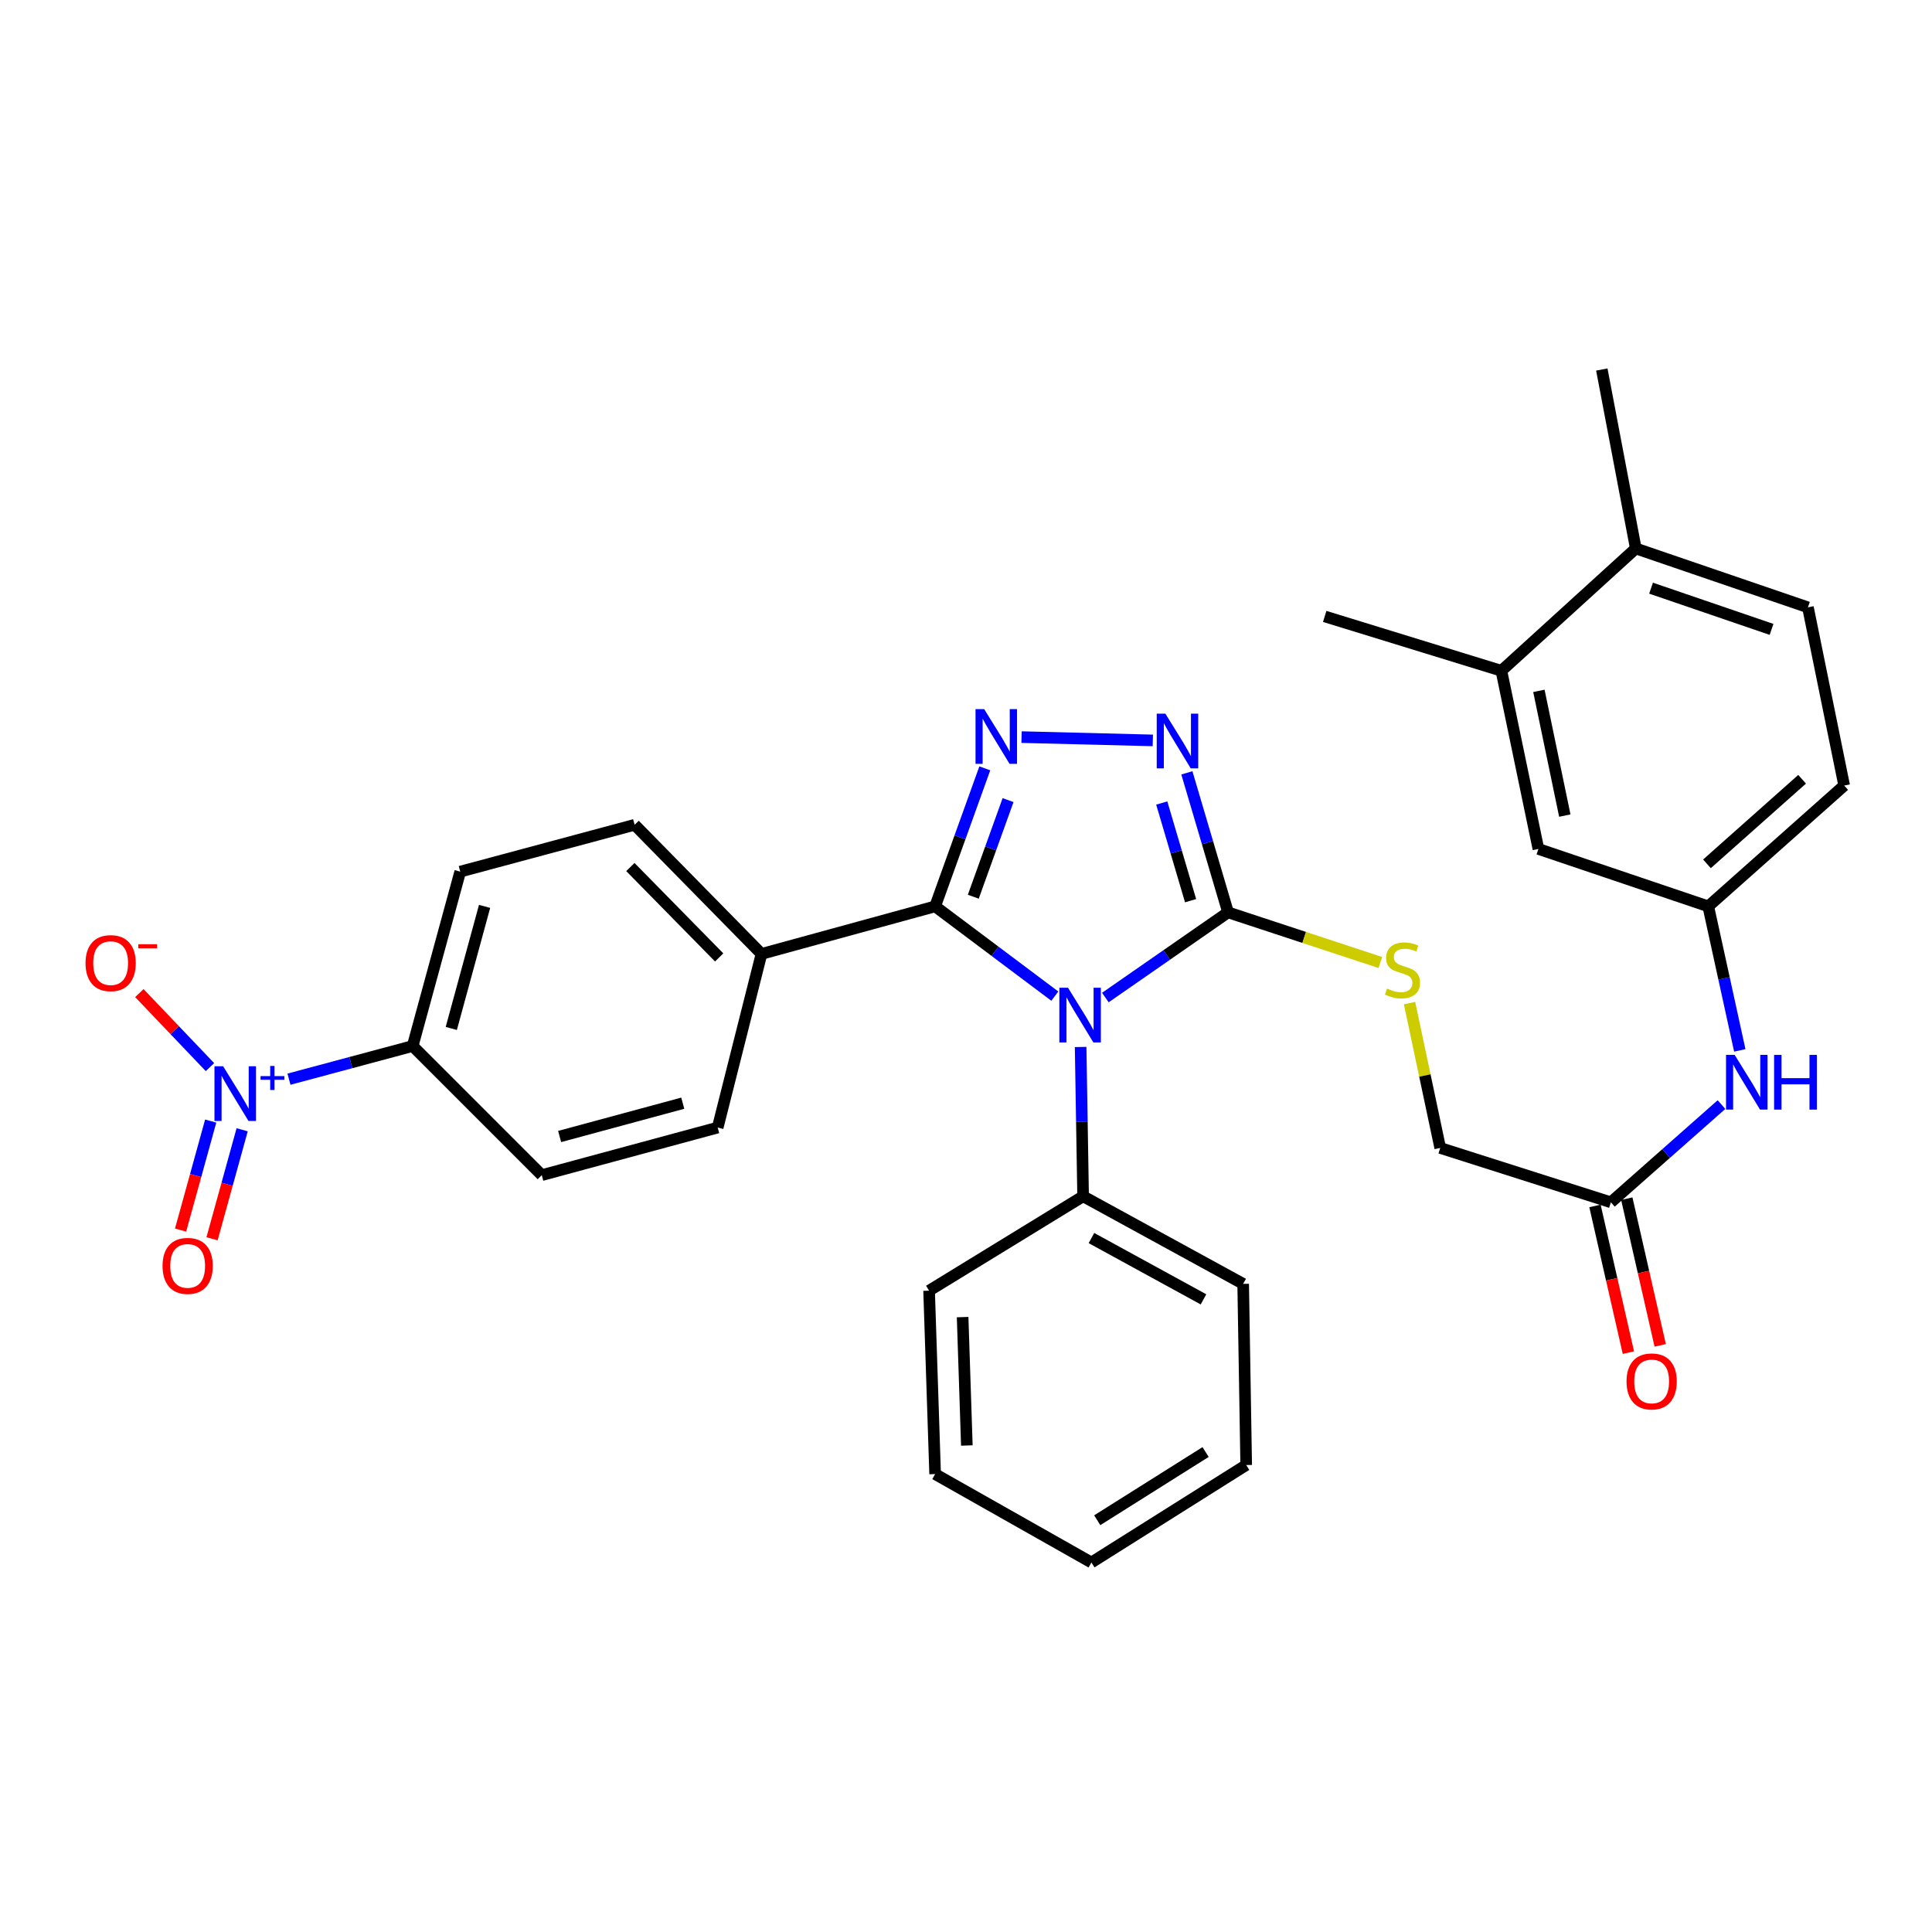 <?xml version='1.0' encoding='iso-8859-1'?>
<svg version='1.1' baseProfile='full'
              xmlns='http://www.w3.org/2000/svg'
                      xmlns:rdkit='http://www.rdkit.org/xml'
                      xmlns:xlink='http://www.w3.org/1999/xlink'
                  xml:space='preserve'
width='1000px' height='1000px' viewBox='0 0 1000 1000'>
<!-- END OF HEADER -->
<rect style='opacity:1.0;fill:#FFFFFF;stroke:none' width='1000' height='1000' x='0' y='0'> </rect>
<path class='bond-0' d='M 545.973,515.593 L 514.997,492.362' style='fill:none;fill-rule:evenodd;stroke:#0000FF;stroke-width:6px;stroke-linecap:butt;stroke-linejoin:miter;stroke-opacity:1' />
<path class='bond-0' d='M 514.997,492.362 L 484.021,469.131' style='fill:none;fill-rule:evenodd;stroke:#000000;stroke-width:6px;stroke-linecap:butt;stroke-linejoin:miter;stroke-opacity:1' />
<path class='bond-2' d='M 572.129,516.332 L 603.887,494.285' style='fill:none;fill-rule:evenodd;stroke:#0000FF;stroke-width:6px;stroke-linecap:butt;stroke-linejoin:miter;stroke-opacity:1' />
<path class='bond-2' d='M 603.887,494.285 L 635.644,472.238' style='fill:none;fill-rule:evenodd;stroke:#000000;stroke-width:6px;stroke-linecap:butt;stroke-linejoin:miter;stroke-opacity:1' />
<path class='bond-8' d='M 559.332,541.912 L 559.974,580.554' style='fill:none;fill-rule:evenodd;stroke:#0000FF;stroke-width:6px;stroke-linecap:butt;stroke-linejoin:miter;stroke-opacity:1' />
<path class='bond-8' d='M 559.974,580.554 L 560.616,619.196' style='fill:none;fill-rule:evenodd;stroke:#000000;stroke-width:6px;stroke-linecap:butt;stroke-linejoin:miter;stroke-opacity:1' />
<path class='bond-1' d='M 484.021,469.131 L 496.876,433.413' style='fill:none;fill-rule:evenodd;stroke:#000000;stroke-width:6px;stroke-linecap:butt;stroke-linejoin:miter;stroke-opacity:1' />
<path class='bond-1' d='M 496.876,433.413 L 509.732,397.694' style='fill:none;fill-rule:evenodd;stroke:#0000FF;stroke-width:6px;stroke-linecap:butt;stroke-linejoin:miter;stroke-opacity:1' />
<path class='bond-1' d='M 503.773,464.137 L 512.772,439.134' style='fill:none;fill-rule:evenodd;stroke:#000000;stroke-width:6px;stroke-linecap:butt;stroke-linejoin:miter;stroke-opacity:1' />
<path class='bond-1' d='M 512.772,439.134 L 521.771,414.131' style='fill:none;fill-rule:evenodd;stroke:#0000FF;stroke-width:6px;stroke-linecap:butt;stroke-linejoin:miter;stroke-opacity:1' />
<path class='bond-6' d='M 484.021,469.131 L 394.145,493.749' style='fill:none;fill-rule:evenodd;stroke:#000000;stroke-width:6px;stroke-linecap:butt;stroke-linejoin:miter;stroke-opacity:1' />
<path class='bond-32' d='M 528.755,381.527 L 596.7,383.233' style='fill:none;fill-rule:evenodd;stroke:#0000FF;stroke-width:6px;stroke-linecap:butt;stroke-linejoin:miter;stroke-opacity:1' />
<path class='bond-3' d='M 635.644,472.238 L 624.983,436.132' style='fill:none;fill-rule:evenodd;stroke:#000000;stroke-width:6px;stroke-linecap:butt;stroke-linejoin:miter;stroke-opacity:1' />
<path class='bond-3' d='M 624.983,436.132 L 614.322,400.026' style='fill:none;fill-rule:evenodd;stroke:#0000FF;stroke-width:6px;stroke-linecap:butt;stroke-linejoin:miter;stroke-opacity:1' />
<path class='bond-3' d='M 616.243,466.19 L 608.781,440.916' style='fill:none;fill-rule:evenodd;stroke:#000000;stroke-width:6px;stroke-linecap:butt;stroke-linejoin:miter;stroke-opacity:1' />
<path class='bond-3' d='M 608.781,440.916 L 601.318,415.641' style='fill:none;fill-rule:evenodd;stroke:#0000FF;stroke-width:6px;stroke-linecap:butt;stroke-linejoin:miter;stroke-opacity:1' />
<path class='bond-5' d='M 635.644,472.238 L 675.056,485.214' style='fill:none;fill-rule:evenodd;stroke:#000000;stroke-width:6px;stroke-linecap:butt;stroke-linejoin:miter;stroke-opacity:1' />
<path class='bond-5' d='M 675.056,485.214 L 714.467,498.19' style='fill:none;fill-rule:evenodd;stroke:#CCCC00;stroke-width:6px;stroke-linecap:butt;stroke-linejoin:miter;stroke-opacity:1' />
<path class='bond-4' d='M 149.571,558.586 L 181.584,550.002' style='fill:none;fill-rule:evenodd;stroke:#0000FF;stroke-width:6px;stroke-linecap:butt;stroke-linejoin:miter;stroke-opacity:1' />
<path class='bond-4' d='M 181.584,550.002 L 213.596,541.418' style='fill:none;fill-rule:evenodd;stroke:#000000;stroke-width:6px;stroke-linecap:butt;stroke-linejoin:miter;stroke-opacity:1' />
<path class='bond-10' d='M 108.674,552.334 L 90.403,533.176' style='fill:none;fill-rule:evenodd;stroke:#0000FF;stroke-width:6px;stroke-linecap:butt;stroke-linejoin:miter;stroke-opacity:1' />
<path class='bond-10' d='M 90.403,533.176 L 72.133,514.017' style='fill:none;fill-rule:evenodd;stroke:#FF0000;stroke-width:6px;stroke-linecap:butt;stroke-linejoin:miter;stroke-opacity:1' />
<path class='bond-13' d='M 109.056,580.267 L 101.261,608.478' style='fill:none;fill-rule:evenodd;stroke:#0000FF;stroke-width:6px;stroke-linecap:butt;stroke-linejoin:miter;stroke-opacity:1' />
<path class='bond-13' d='M 101.261,608.478 L 93.466,636.689' style='fill:none;fill-rule:evenodd;stroke:#FF0000;stroke-width:6px;stroke-linecap:butt;stroke-linejoin:miter;stroke-opacity:1' />
<path class='bond-13' d='M 125.34,584.766 L 117.545,612.978' style='fill:none;fill-rule:evenodd;stroke:#0000FF;stroke-width:6px;stroke-linecap:butt;stroke-linejoin:miter;stroke-opacity:1' />
<path class='bond-13' d='M 117.545,612.978 L 109.75,641.189' style='fill:none;fill-rule:evenodd;stroke:#FF0000;stroke-width:6px;stroke-linecap:butt;stroke-linejoin:miter;stroke-opacity:1' />
<path class='bond-22' d='M 729.574,519.198 L 737.515,556.686' style='fill:none;fill-rule:evenodd;stroke:#CCCC00;stroke-width:6px;stroke-linecap:butt;stroke-linejoin:miter;stroke-opacity:1' />
<path class='bond-22' d='M 737.515,556.686 L 745.455,594.174' style='fill:none;fill-rule:evenodd;stroke:#000000;stroke-width:6px;stroke-linecap:butt;stroke-linejoin:miter;stroke-opacity:1' />
<path class='bond-20' d='M 394.145,493.749 L 371.47,583.625' style='fill:none;fill-rule:evenodd;stroke:#000000;stroke-width:6px;stroke-linecap:butt;stroke-linejoin:miter;stroke-opacity:1' />
<path class='bond-21' d='M 394.145,493.749 L 328.484,426.915' style='fill:none;fill-rule:evenodd;stroke:#000000;stroke-width:6px;stroke-linecap:butt;stroke-linejoin:miter;stroke-opacity:1' />
<path class='bond-21' d='M 372.245,495.564 L 326.282,448.78' style='fill:none;fill-rule:evenodd;stroke:#000000;stroke-width:6px;stroke-linecap:butt;stroke-linejoin:miter;stroke-opacity:1' />
<path class='bond-7' d='M 213.596,541.418 L 238.214,451.158' style='fill:none;fill-rule:evenodd;stroke:#000000;stroke-width:6px;stroke-linecap:butt;stroke-linejoin:miter;stroke-opacity:1' />
<path class='bond-7' d='M 233.587,532.325 L 250.82,469.142' style='fill:none;fill-rule:evenodd;stroke:#000000;stroke-width:6px;stroke-linecap:butt;stroke-linejoin:miter;stroke-opacity:1' />
<path class='bond-34' d='M 213.596,541.418 L 280.421,608.253' style='fill:none;fill-rule:evenodd;stroke:#000000;stroke-width:6px;stroke-linecap:butt;stroke-linejoin:miter;stroke-opacity:1' />
<path class='bond-26' d='M 560.616,619.196 L 643.462,664.528' style='fill:none;fill-rule:evenodd;stroke:#000000;stroke-width:6px;stroke-linecap:butt;stroke-linejoin:miter;stroke-opacity:1' />
<path class='bond-26' d='M 564.934,640.816 L 622.926,672.549' style='fill:none;fill-rule:evenodd;stroke:#000000;stroke-width:6px;stroke-linecap:butt;stroke-linejoin:miter;stroke-opacity:1' />
<path class='bond-27' d='M 560.616,619.196 L 480.896,668.048' style='fill:none;fill-rule:evenodd;stroke:#000000;stroke-width:6px;stroke-linecap:butt;stroke-linejoin:miter;stroke-opacity:1' />
<path class='bond-9' d='M 833.791,622.312 L 745.455,594.174' style='fill:none;fill-rule:evenodd;stroke:#000000;stroke-width:6px;stroke-linecap:butt;stroke-linejoin:miter;stroke-opacity:1' />
<path class='bond-11' d='M 833.791,622.312 L 862.416,597.022' style='fill:none;fill-rule:evenodd;stroke:#000000;stroke-width:6px;stroke-linecap:butt;stroke-linejoin:miter;stroke-opacity:1' />
<path class='bond-11' d='M 862.416,597.022 L 891.04,571.732' style='fill:none;fill-rule:evenodd;stroke:#0000FF;stroke-width:6px;stroke-linecap:butt;stroke-linejoin:miter;stroke-opacity:1' />
<path class='bond-17' d='M 825.555,624.188 L 834.203,662.154' style='fill:none;fill-rule:evenodd;stroke:#000000;stroke-width:6px;stroke-linecap:butt;stroke-linejoin:miter;stroke-opacity:1' />
<path class='bond-17' d='M 834.203,662.154 L 842.851,700.119' style='fill:none;fill-rule:evenodd;stroke:#FF0000;stroke-width:6px;stroke-linecap:butt;stroke-linejoin:miter;stroke-opacity:1' />
<path class='bond-17' d='M 842.027,620.436 L 850.675,658.401' style='fill:none;fill-rule:evenodd;stroke:#000000;stroke-width:6px;stroke-linecap:butt;stroke-linejoin:miter;stroke-opacity:1' />
<path class='bond-17' d='M 850.675,658.401 L 859.323,696.367' style='fill:none;fill-rule:evenodd;stroke:#FF0000;stroke-width:6px;stroke-linecap:butt;stroke-linejoin:miter;stroke-opacity:1' />
<path class='bond-14' d='M 900.516,543.681 L 892.354,506.406' style='fill:none;fill-rule:evenodd;stroke:#0000FF;stroke-width:6px;stroke-linecap:butt;stroke-linejoin:miter;stroke-opacity:1' />
<path class='bond-14' d='M 892.354,506.406 L 884.192,469.131' style='fill:none;fill-rule:evenodd;stroke:#000000;stroke-width:6px;stroke-linecap:butt;stroke-linejoin:miter;stroke-opacity:1' />
<path class='bond-12' d='M 777.112,347.194 L 796.277,439.416' style='fill:none;fill-rule:evenodd;stroke:#000000;stroke-width:6px;stroke-linecap:butt;stroke-linejoin:miter;stroke-opacity:1' />
<path class='bond-12' d='M 796.527,357.59 L 809.943,422.146' style='fill:none;fill-rule:evenodd;stroke:#000000;stroke-width:6px;stroke-linecap:butt;stroke-linejoin:miter;stroke-opacity:1' />
<path class='bond-25' d='M 777.112,347.194 L 685.669,319.057' style='fill:none;fill-rule:evenodd;stroke:#000000;stroke-width:6px;stroke-linecap:butt;stroke-linejoin:miter;stroke-opacity:1' />
<path class='bond-35' d='M 777.112,347.194 L 846.687,283.88' style='fill:none;fill-rule:evenodd;stroke:#000000;stroke-width:6px;stroke-linecap:butt;stroke-linejoin:miter;stroke-opacity:1' />
<path class='bond-15' d='M 884.192,469.131 L 796.277,439.416' style='fill:none;fill-rule:evenodd;stroke:#000000;stroke-width:6px;stroke-linecap:butt;stroke-linejoin:miter;stroke-opacity:1' />
<path class='bond-24' d='M 884.192,469.131 L 954.545,406.595' style='fill:none;fill-rule:evenodd;stroke:#000000;stroke-width:6px;stroke-linecap:butt;stroke-linejoin:miter;stroke-opacity:1' />
<path class='bond-24' d='M 883.521,447.124 L 932.769,403.349' style='fill:none;fill-rule:evenodd;stroke:#000000;stroke-width:6px;stroke-linecap:butt;stroke-linejoin:miter;stroke-opacity:1' />
<path class='bond-16' d='M 846.687,283.88 L 935.784,314.364' style='fill:none;fill-rule:evenodd;stroke:#000000;stroke-width:6px;stroke-linecap:butt;stroke-linejoin:miter;stroke-opacity:1' />
<path class='bond-16' d='M 854.583,304.436 L 916.95,325.775' style='fill:none;fill-rule:evenodd;stroke:#000000;stroke-width:6px;stroke-linecap:butt;stroke-linejoin:miter;stroke-opacity:1' />
<path class='bond-28' d='M 846.687,283.88 L 829.099,191.263' style='fill:none;fill-rule:evenodd;stroke:#000000;stroke-width:6px;stroke-linecap:butt;stroke-linejoin:miter;stroke-opacity:1' />
<path class='bond-18' d='M 238.214,451.158 L 328.484,426.915' style='fill:none;fill-rule:evenodd;stroke:#000000;stroke-width:6px;stroke-linecap:butt;stroke-linejoin:miter;stroke-opacity:1' />
<path class='bond-19' d='M 280.421,608.253 L 371.47,583.625' style='fill:none;fill-rule:evenodd;stroke:#000000;stroke-width:6px;stroke-linecap:butt;stroke-linejoin:miter;stroke-opacity:1' />
<path class='bond-19' d='M 289.667,588.251 L 353.401,571.011' style='fill:none;fill-rule:evenodd;stroke:#000000;stroke-width:6px;stroke-linecap:butt;stroke-linejoin:miter;stroke-opacity:1' />
<path class='bond-23' d='M 935.784,314.364 L 954.545,406.595' style='fill:none;fill-rule:evenodd;stroke:#000000;stroke-width:6px;stroke-linecap:butt;stroke-linejoin:miter;stroke-opacity:1' />
<path class='bond-29' d='M 643.462,664.528 L 645.03,758.299' style='fill:none;fill-rule:evenodd;stroke:#000000;stroke-width:6px;stroke-linecap:butt;stroke-linejoin:miter;stroke-opacity:1' />
<path class='bond-30' d='M 480.896,668.048 L 484.021,762.982' style='fill:none;fill-rule:evenodd;stroke:#000000;stroke-width:6px;stroke-linecap:butt;stroke-linejoin:miter;stroke-opacity:1' />
<path class='bond-30' d='M 498.249,681.732 L 500.437,748.186' style='fill:none;fill-rule:evenodd;stroke:#000000;stroke-width:6px;stroke-linecap:butt;stroke-linejoin:miter;stroke-opacity:1' />
<path class='bond-33' d='M 645.03,758.299 L 564.915,808.737' style='fill:none;fill-rule:evenodd;stroke:#000000;stroke-width:6px;stroke-linecap:butt;stroke-linejoin:miter;stroke-opacity:1' />
<path class='bond-33' d='M 624.012,751.568 L 567.931,786.874' style='fill:none;fill-rule:evenodd;stroke:#000000;stroke-width:6px;stroke-linecap:butt;stroke-linejoin:miter;stroke-opacity:1' />
<path class='bond-31' d='M 484.021,762.982 L 564.915,808.737' style='fill:none;fill-rule:evenodd;stroke:#000000;stroke-width:6px;stroke-linecap:butt;stroke-linejoin:miter;stroke-opacity:1' />
<path  class='atom-0' d='M 552.798 511.247
L 562.078 526.247
Q 562.998 527.727, 564.478 530.407
Q 565.958 533.087, 566.038 533.247
L 566.038 511.247
L 569.798 511.247
L 569.798 539.567
L 565.918 539.567
L 555.958 523.167
Q 554.798 521.247, 553.558 519.047
Q 552.358 516.847, 551.998 516.167
L 551.998 539.567
L 548.318 539.567
L 548.318 511.247
L 552.798 511.247
' fill='#0000FF'/>
<path  class='atom-2' d='M 509.409 367.038
L 518.689 382.038
Q 519.609 383.518, 521.089 386.198
Q 522.569 388.878, 522.649 389.038
L 522.649 367.038
L 526.409 367.038
L 526.409 395.358
L 522.529 395.358
L 512.569 378.958
Q 511.409 377.038, 510.169 374.838
Q 508.969 372.638, 508.609 371.958
L 508.609 395.358
L 504.929 395.358
L 504.929 367.038
L 509.409 367.038
' fill='#0000FF'/>
<path  class='atom-4' d='M 603.199 369.394
L 612.479 384.394
Q 613.399 385.874, 614.879 388.554
Q 616.359 391.234, 616.439 391.394
L 616.439 369.394
L 620.199 369.394
L 620.199 397.714
L 616.319 397.714
L 606.359 381.314
Q 605.199 379.394, 603.959 377.194
Q 602.759 374.994, 602.399 374.314
L 602.399 397.714
L 598.719 397.714
L 598.719 369.394
L 603.199 369.394
' fill='#0000FF'/>
<path  class='atom-5' d='M 115.489 551.886
L 124.769 566.886
Q 125.689 568.366, 127.169 571.046
Q 128.649 573.726, 128.729 573.886
L 128.729 551.886
L 132.489 551.886
L 132.489 580.206
L 128.609 580.206
L 118.649 563.806
Q 117.489 561.886, 116.249 559.686
Q 115.049 557.486, 114.689 556.806
L 114.689 580.206
L 111.009 580.206
L 111.009 551.886
L 115.489 551.886
' fill='#0000FF'/>
<path  class='atom-5' d='M 134.865 556.991
L 139.855 556.991
L 139.855 551.737
L 142.072 551.737
L 142.072 556.991
L 147.194 556.991
L 147.194 558.892
L 142.072 558.892
L 142.072 564.172
L 139.855 564.172
L 139.855 558.892
L 134.865 558.892
L 134.865 556.991
' fill='#0000FF'/>
<path  class='atom-6' d='M 717.924 511.682
Q 718.244 511.802, 719.564 512.362
Q 720.884 512.922, 722.324 513.282
Q 723.804 513.602, 725.244 513.602
Q 727.924 513.602, 729.484 512.322
Q 731.044 511.002, 731.044 508.722
Q 731.044 507.162, 730.244 506.202
Q 729.484 505.242, 728.284 504.722
Q 727.084 504.202, 725.084 503.602
Q 722.564 502.842, 721.044 502.122
Q 719.564 501.402, 718.484 499.882
Q 717.444 498.362, 717.444 495.802
Q 717.444 492.242, 719.844 490.042
Q 722.284 487.842, 727.084 487.842
Q 730.364 487.842, 734.084 489.402
L 733.164 492.482
Q 729.764 491.082, 727.204 491.082
Q 724.444 491.082, 722.924 492.242
Q 721.404 493.362, 721.444 495.322
Q 721.444 496.842, 722.204 497.762
Q 723.004 498.682, 724.124 499.202
Q 725.284 499.722, 727.204 500.322
Q 729.764 501.122, 731.284 501.922
Q 732.804 502.722, 733.884 504.362
Q 735.004 505.962, 735.004 508.722
Q 735.004 512.642, 732.364 514.762
Q 729.764 516.842, 725.404 516.842
Q 722.884 516.842, 720.964 516.282
Q 719.084 515.762, 716.844 514.842
L 717.924 511.682
' fill='#CCCC00'/>
<path  class='atom-11' d='M 44.271 498.513
Q 44.271 491.713, 47.631 487.913
Q 50.991 484.113, 57.271 484.113
Q 63.551 484.113, 66.911 487.913
Q 70.271 491.713, 70.271 498.513
Q 70.271 505.393, 66.871 509.313
Q 63.471 513.193, 57.271 513.193
Q 51.031 513.193, 47.631 509.313
Q 44.271 505.433, 44.271 498.513
M 57.271 509.993
Q 61.591 509.993, 63.911 507.113
Q 66.271 504.193, 66.271 498.513
Q 66.271 492.953, 63.911 490.153
Q 61.591 487.313, 57.271 487.313
Q 52.951 487.313, 50.591 490.113
Q 48.271 492.913, 48.271 498.513
Q 48.271 504.233, 50.591 507.113
Q 52.951 509.993, 57.271 509.993
' fill='#FF0000'/>
<path  class='atom-11' d='M 71.591 488.735
L 81.28 488.735
L 81.28 490.847
L 71.591 490.847
L 71.591 488.735
' fill='#FF0000'/>
<path  class='atom-12' d='M 897.866 546.011
L 907.146 561.011
Q 908.066 562.491, 909.546 565.171
Q 911.026 567.851, 911.106 568.011
L 911.106 546.011
L 914.866 546.011
L 914.866 574.331
L 910.986 574.331
L 901.026 557.931
Q 899.866 556.011, 898.626 553.811
Q 897.426 551.611, 897.066 550.931
L 897.066 574.331
L 893.386 574.331
L 893.386 546.011
L 897.866 546.011
' fill='#0000FF'/>
<path  class='atom-12' d='M 918.266 546.011
L 922.106 546.011
L 922.106 558.051
L 936.586 558.051
L 936.586 546.011
L 940.426 546.011
L 940.426 574.331
L 936.586 574.331
L 936.586 561.251
L 922.106 561.251
L 922.106 574.331
L 918.266 574.331
L 918.266 546.011
' fill='#0000FF'/>
<path  class='atom-14' d='M 84.131 655.223
Q 84.131 648.423, 87.491 644.623
Q 90.851 640.823, 97.131 640.823
Q 103.411 640.823, 106.771 644.623
Q 110.131 648.423, 110.131 655.223
Q 110.131 662.103, 106.731 666.023
Q 103.331 669.903, 97.131 669.903
Q 90.891 669.903, 87.491 666.023
Q 84.131 662.143, 84.131 655.223
M 97.131 666.703
Q 101.451 666.703, 103.771 663.823
Q 106.131 660.903, 106.131 655.223
Q 106.131 649.663, 103.771 646.863
Q 101.451 644.023, 97.131 644.023
Q 92.811 644.023, 90.451 646.823
Q 88.131 649.623, 88.131 655.223
Q 88.131 660.943, 90.451 663.823
Q 92.811 666.703, 97.131 666.703
' fill='#FF0000'/>
<path  class='atom-18' d='M 841.89 715.018
Q 841.89 708.218, 845.25 704.418
Q 848.61 700.618, 854.89 700.618
Q 861.17 700.618, 864.53 704.418
Q 867.89 708.218, 867.89 715.018
Q 867.89 721.898, 864.49 725.818
Q 861.09 729.698, 854.89 729.698
Q 848.65 729.698, 845.25 725.818
Q 841.89 721.938, 841.89 715.018
M 854.89 726.498
Q 859.21 726.498, 861.53 723.618
Q 863.89 720.698, 863.89 715.018
Q 863.89 709.458, 861.53 706.658
Q 859.21 703.818, 854.89 703.818
Q 850.57 703.818, 848.21 706.618
Q 845.89 709.418, 845.89 715.018
Q 845.89 720.738, 848.21 723.618
Q 850.57 726.498, 854.89 726.498
' fill='#FF0000'/>
</svg>
